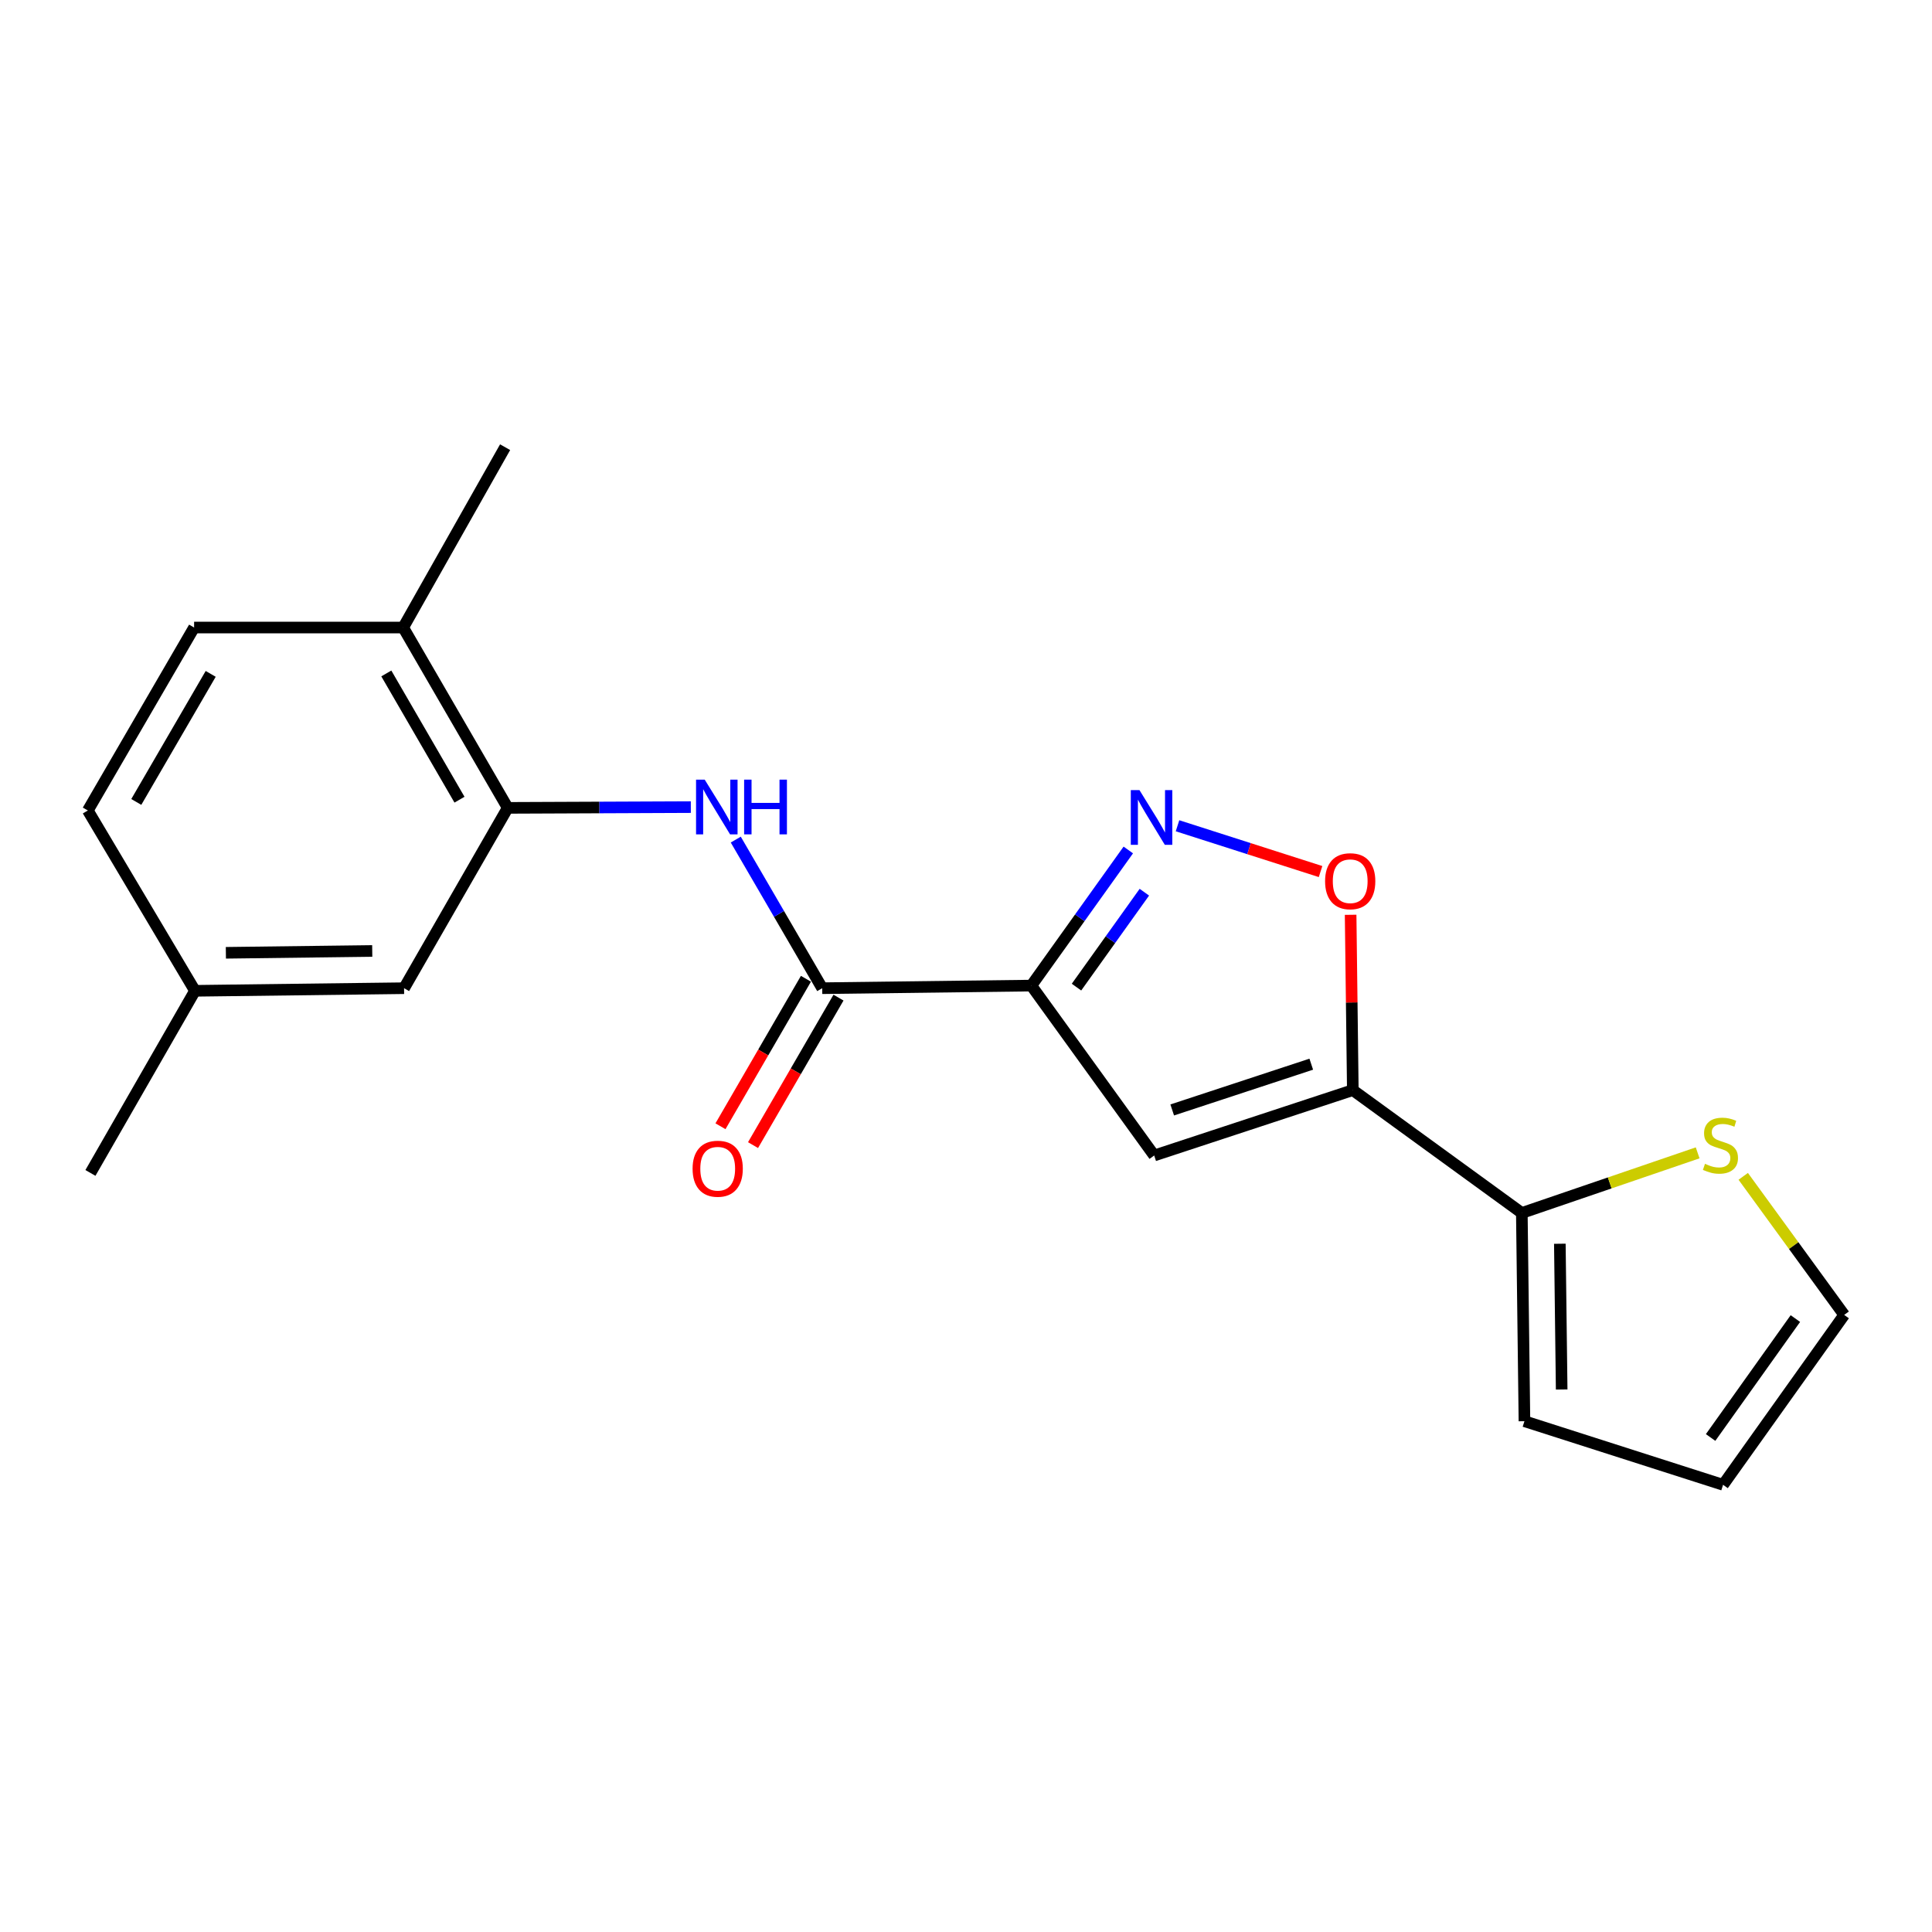 <?xml version='1.0' encoding='iso-8859-1'?>
<svg version='1.1' baseProfile='full'
              xmlns='http://www.w3.org/2000/svg'
                      xmlns:rdkit='http://www.rdkit.org/xml'
                      xmlns:xlink='http://www.w3.org/1999/xlink'
                  xml:space='preserve'
width='1000px' height='1000px' viewBox='0 0 1000 1000'>
<!-- END OF HEADER -->
<rect style='opacity:1.0;fill:#FFFFFF;stroke:none' width='1000' height='1000' x='0' y='0'> </rect>
<path class='bond-1' d='M 533.82,510.137 L 597.403,598.084' style='fill:none;fill-rule:evenodd;stroke:#000000;stroke-width:6px;stroke-linecap:butt;stroke-linejoin:miter;stroke-opacity:1' />
<path class='bond-2' d='M 533.82,510.137 L 558.912,475.041' style='fill:none;fill-rule:evenodd;stroke:#000000;stroke-width:6px;stroke-linecap:butt;stroke-linejoin:miter;stroke-opacity:1' />
<path class='bond-2' d='M 558.912,475.041 L 584.004,439.945' style='fill:none;fill-rule:evenodd;stroke:#0000FF;stroke-width:6px;stroke-linecap:butt;stroke-linejoin:miter;stroke-opacity:1' />
<path class='bond-2' d='M 557.189,510.934 L 574.754,486.367' style='fill:none;fill-rule:evenodd;stroke:#000000;stroke-width:6px;stroke-linecap:butt;stroke-linejoin:miter;stroke-opacity:1' />
<path class='bond-2' d='M 574.754,486.367 L 592.318,461.799' style='fill:none;fill-rule:evenodd;stroke:#0000FF;stroke-width:6px;stroke-linecap:butt;stroke-linejoin:miter;stroke-opacity:1' />
<path class='bond-3' d='M 533.82,510.137 L 425.577,511.49' style='fill:none;fill-rule:evenodd;stroke:#000000;stroke-width:6px;stroke-linecap:butt;stroke-linejoin:miter;stroke-opacity:1' />
<path class='bond-0' d='M 700.215,564.243 L 597.403,598.084' style='fill:none;fill-rule:evenodd;stroke:#000000;stroke-width:6px;stroke-linecap:butt;stroke-linejoin:miter;stroke-opacity:1' />
<path class='bond-0' d='M 678.704,550.821 L 606.736,574.51' style='fill:none;fill-rule:evenodd;stroke:#000000;stroke-width:6px;stroke-linecap:butt;stroke-linejoin:miter;stroke-opacity:1' />
<path class='bond-6' d='M 700.215,564.243 L 787.696,627.836' style='fill:none;fill-rule:evenodd;stroke:#000000;stroke-width:6px;stroke-linecap:butt;stroke-linejoin:miter;stroke-opacity:1' />
<path class='bond-20' d='M 700.215,564.243 L 699.648,518.87' style='fill:none;fill-rule:evenodd;stroke:#000000;stroke-width:6px;stroke-linecap:butt;stroke-linejoin:miter;stroke-opacity:1' />
<path class='bond-20' d='M 699.648,518.87 L 699.081,473.497' style='fill:none;fill-rule:evenodd;stroke:#FF0000;stroke-width:6px;stroke-linecap:butt;stroke-linejoin:miter;stroke-opacity:1' />
<path class='bond-4' d='M 609.479,427.413 L 646.497,439.266' style='fill:none;fill-rule:evenodd;stroke:#0000FF;stroke-width:6px;stroke-linecap:butt;stroke-linejoin:miter;stroke-opacity:1' />
<path class='bond-4' d='M 646.497,439.266 L 683.516,451.118' style='fill:none;fill-rule:evenodd;stroke:#FF0000;stroke-width:6px;stroke-linecap:butt;stroke-linejoin:miter;stroke-opacity:1' />
<path class='bond-5' d='M 425.577,511.49 L 403.205,473.031' style='fill:none;fill-rule:evenodd;stroke:#000000;stroke-width:6px;stroke-linecap:butt;stroke-linejoin:miter;stroke-opacity:1' />
<path class='bond-5' d='M 403.205,473.031 L 380.832,434.573' style='fill:none;fill-rule:evenodd;stroke:#0000FF;stroke-width:6px;stroke-linecap:butt;stroke-linejoin:miter;stroke-opacity:1' />
<path class='bond-10' d='M 417.152,506.608 L 395.035,544.777' style='fill:none;fill-rule:evenodd;stroke:#000000;stroke-width:6px;stroke-linecap:butt;stroke-linejoin:miter;stroke-opacity:1' />
<path class='bond-10' d='M 395.035,544.777 L 372.918,582.947' style='fill:none;fill-rule:evenodd;stroke:#FF0000;stroke-width:6px;stroke-linecap:butt;stroke-linejoin:miter;stroke-opacity:1' />
<path class='bond-10' d='M 434.002,516.371 L 411.885,554.541' style='fill:none;fill-rule:evenodd;stroke:#000000;stroke-width:6px;stroke-linecap:butt;stroke-linejoin:miter;stroke-opacity:1' />
<path class='bond-10' d='M 411.885,554.541 L 389.768,592.71' style='fill:none;fill-rule:evenodd;stroke:#FF0000;stroke-width:6px;stroke-linecap:butt;stroke-linejoin:miter;stroke-opacity:1' />
<path class='bond-7' d='M 357.571,417.757 L 310.183,417.956' style='fill:none;fill-rule:evenodd;stroke:#0000FF;stroke-width:6px;stroke-linecap:butt;stroke-linejoin:miter;stroke-opacity:1' />
<path class='bond-7' d='M 310.183,417.956 L 262.796,418.155' style='fill:none;fill-rule:evenodd;stroke:#000000;stroke-width:6px;stroke-linecap:butt;stroke-linejoin:miter;stroke-opacity:1' />
<path class='bond-8' d='M 787.696,627.836 L 833.199,612.273' style='fill:none;fill-rule:evenodd;stroke:#000000;stroke-width:6px;stroke-linecap:butt;stroke-linejoin:miter;stroke-opacity:1' />
<path class='bond-8' d='M 833.199,612.273 L 878.701,596.709' style='fill:none;fill-rule:evenodd;stroke:#CCCC00;stroke-width:6px;stroke-linecap:butt;stroke-linejoin:miter;stroke-opacity:1' />
<path class='bond-11' d='M 787.696,627.836 L 789.049,735.614' style='fill:none;fill-rule:evenodd;stroke:#000000;stroke-width:6px;stroke-linecap:butt;stroke-linejoin:miter;stroke-opacity:1' />
<path class='bond-11' d='M 807.372,643.759 L 808.318,719.203' style='fill:none;fill-rule:evenodd;stroke:#000000;stroke-width:6px;stroke-linecap:butt;stroke-linejoin:miter;stroke-opacity:1' />
<path class='bond-9' d='M 262.796,418.155 L 208.69,324.809' style='fill:none;fill-rule:evenodd;stroke:#000000;stroke-width:6px;stroke-linecap:butt;stroke-linejoin:miter;stroke-opacity:1' />
<path class='bond-9' d='M 237.831,413.919 L 199.958,348.577' style='fill:none;fill-rule:evenodd;stroke:#000000;stroke-width:6px;stroke-linecap:butt;stroke-linejoin:miter;stroke-opacity:1' />
<path class='bond-12' d='M 262.796,418.155 L 209.145,511.49' style='fill:none;fill-rule:evenodd;stroke:#000000;stroke-width:6px;stroke-linecap:butt;stroke-linejoin:miter;stroke-opacity:1' />
<path class='bond-13' d='M 902.297,608.873 L 928.421,644.737' style='fill:none;fill-rule:evenodd;stroke:#CCCC00;stroke-width:6px;stroke-linecap:butt;stroke-linejoin:miter;stroke-opacity:1' />
<path class='bond-13' d='M 928.421,644.737 L 954.545,680.6' style='fill:none;fill-rule:evenodd;stroke:#000000;stroke-width:6px;stroke-linecap:butt;stroke-linejoin:miter;stroke-opacity:1' />
<path class='bond-15' d='M 208.69,324.809 L 100.469,324.809' style='fill:none;fill-rule:evenodd;stroke:#000000;stroke-width:6px;stroke-linecap:butt;stroke-linejoin:miter;stroke-opacity:1' />
<path class='bond-18' d='M 208.69,324.809 L 261.443,231.464' style='fill:none;fill-rule:evenodd;stroke:#000000;stroke-width:6px;stroke-linecap:butt;stroke-linejoin:miter;stroke-opacity:1' />
<path class='bond-14' d='M 789.049,735.614 L 891.861,768.536' style='fill:none;fill-rule:evenodd;stroke:#000000;stroke-width:6px;stroke-linecap:butt;stroke-linejoin:miter;stroke-opacity:1' />
<path class='bond-16' d='M 209.145,511.49 L 100.923,512.842' style='fill:none;fill-rule:evenodd;stroke:#000000;stroke-width:6px;stroke-linecap:butt;stroke-linejoin:miter;stroke-opacity:1' />
<path class='bond-16' d='M 192.668,492.22 L 116.913,493.167' style='fill:none;fill-rule:evenodd;stroke:#000000;stroke-width:6px;stroke-linecap:butt;stroke-linejoin:miter;stroke-opacity:1' />
<path class='bond-21' d='M 954.545,680.6 L 891.861,768.536' style='fill:none;fill-rule:evenodd;stroke:#000000;stroke-width:6px;stroke-linecap:butt;stroke-linejoin:miter;stroke-opacity:1' />
<path class='bond-21' d='M 929.285,682.486 L 885.406,744.042' style='fill:none;fill-rule:evenodd;stroke:#000000;stroke-width:6px;stroke-linecap:butt;stroke-linejoin:miter;stroke-opacity:1' />
<path class='bond-22' d='M 100.469,324.809 L 45.455,419.507' style='fill:none;fill-rule:evenodd;stroke:#000000;stroke-width:6px;stroke-linecap:butt;stroke-linejoin:miter;stroke-opacity:1' />
<path class='bond-22' d='M 109.055,348.797 L 70.545,415.085' style='fill:none;fill-rule:evenodd;stroke:#000000;stroke-width:6px;stroke-linecap:butt;stroke-linejoin:miter;stroke-opacity:1' />
<path class='bond-17' d='M 100.923,512.842 L 45.455,419.507' style='fill:none;fill-rule:evenodd;stroke:#000000;stroke-width:6px;stroke-linecap:butt;stroke-linejoin:miter;stroke-opacity:1' />
<path class='bond-19' d='M 100.923,512.842 L 46.807,607.107' style='fill:none;fill-rule:evenodd;stroke:#000000;stroke-width:6px;stroke-linecap:butt;stroke-linejoin:miter;stroke-opacity:1' />
<path  class='atom-3' d='M 589.779 408.95
L 599.059 423.95
Q 599.979 425.43, 601.459 428.11
Q 602.939 430.79, 603.019 430.95
L 603.019 408.95
L 606.779 408.95
L 606.779 437.27
L 602.899 437.27
L 592.939 420.87
Q 591.779 418.95, 590.539 416.75
Q 589.339 414.55, 588.979 413.87
L 588.979 437.27
L 585.299 437.27
L 585.299 408.95
L 589.779 408.95
' fill='#0000FF'/>
<path  class='atom-5' d='M 685.862 456.112
Q 685.862 449.312, 689.222 445.512
Q 692.582 441.712, 698.862 441.712
Q 705.142 441.712, 708.502 445.512
Q 711.862 449.312, 711.862 456.112
Q 711.862 462.992, 708.462 466.912
Q 705.062 470.792, 698.862 470.792
Q 692.622 470.792, 689.222 466.912
Q 685.862 463.032, 685.862 456.112
M 698.862 467.592
Q 703.182 467.592, 705.502 464.712
Q 707.862 461.792, 707.862 456.112
Q 707.862 450.552, 705.502 447.752
Q 703.182 444.912, 698.862 444.912
Q 694.542 444.912, 692.182 447.712
Q 689.862 450.512, 689.862 456.112
Q 689.862 461.832, 692.182 464.712
Q 694.542 467.592, 698.862 467.592
' fill='#FF0000'/>
<path  class='atom-6' d='M 364.757 403.541
L 374.037 418.541
Q 374.957 420.021, 376.437 422.701
Q 377.917 425.381, 377.997 425.541
L 377.997 403.541
L 381.757 403.541
L 381.757 431.861
L 377.877 431.861
L 367.917 415.461
Q 366.757 413.541, 365.517 411.341
Q 364.317 409.141, 363.957 408.461
L 363.957 431.861
L 360.277 431.861
L 360.277 403.541
L 364.757 403.541
' fill='#0000FF'/>
<path  class='atom-6' d='M 385.157 403.541
L 388.997 403.541
L 388.997 415.581
L 403.477 415.581
L 403.477 403.541
L 407.317 403.541
L 407.317 431.861
L 403.477 431.861
L 403.477 418.781
L 388.997 418.781
L 388.997 431.861
L 385.157 431.861
L 385.157 403.541
' fill='#0000FF'/>
<path  class='atom-9' d='M 882.498 602.395
Q 882.818 602.515, 884.138 603.075
Q 885.458 603.635, 886.898 603.995
Q 888.378 604.315, 889.818 604.315
Q 892.498 604.315, 894.058 603.035
Q 895.618 601.715, 895.618 599.435
Q 895.618 597.875, 894.818 596.915
Q 894.058 595.955, 892.858 595.435
Q 891.658 594.915, 889.658 594.315
Q 887.138 593.555, 885.618 592.835
Q 884.138 592.115, 883.058 590.595
Q 882.018 589.075, 882.018 586.515
Q 882.018 582.955, 884.418 580.755
Q 886.858 578.555, 891.658 578.555
Q 894.938 578.555, 898.658 580.115
L 897.738 583.195
Q 894.338 581.795, 891.778 581.795
Q 889.018 581.795, 887.498 582.955
Q 885.978 584.075, 886.018 586.035
Q 886.018 587.555, 886.778 588.475
Q 887.578 589.395, 888.698 589.915
Q 889.858 590.435, 891.778 591.035
Q 894.338 591.835, 895.858 592.635
Q 897.378 593.435, 898.458 595.075
Q 899.578 596.675, 899.578 599.435
Q 899.578 603.355, 896.938 605.475
Q 894.338 607.555, 889.978 607.555
Q 887.458 607.555, 885.538 606.995
Q 883.658 606.475, 881.418 605.555
L 882.498 602.395
' fill='#CCCC00'/>
<path  class='atom-11' d='M 358.482 604.926
Q 358.482 598.126, 361.842 594.326
Q 365.202 590.526, 371.482 590.526
Q 377.762 590.526, 381.122 594.326
Q 384.482 598.126, 384.482 604.926
Q 384.482 611.806, 381.082 615.726
Q 377.682 619.606, 371.482 619.606
Q 365.242 619.606, 361.842 615.726
Q 358.482 611.846, 358.482 604.926
M 371.482 616.406
Q 375.802 616.406, 378.122 613.526
Q 380.482 610.606, 380.482 604.926
Q 380.482 599.366, 378.122 596.566
Q 375.802 593.726, 371.482 593.726
Q 367.162 593.726, 364.802 596.526
Q 362.482 599.326, 362.482 604.926
Q 362.482 610.646, 364.802 613.526
Q 367.162 616.406, 371.482 616.406
' fill='#FF0000'/>
</svg>
